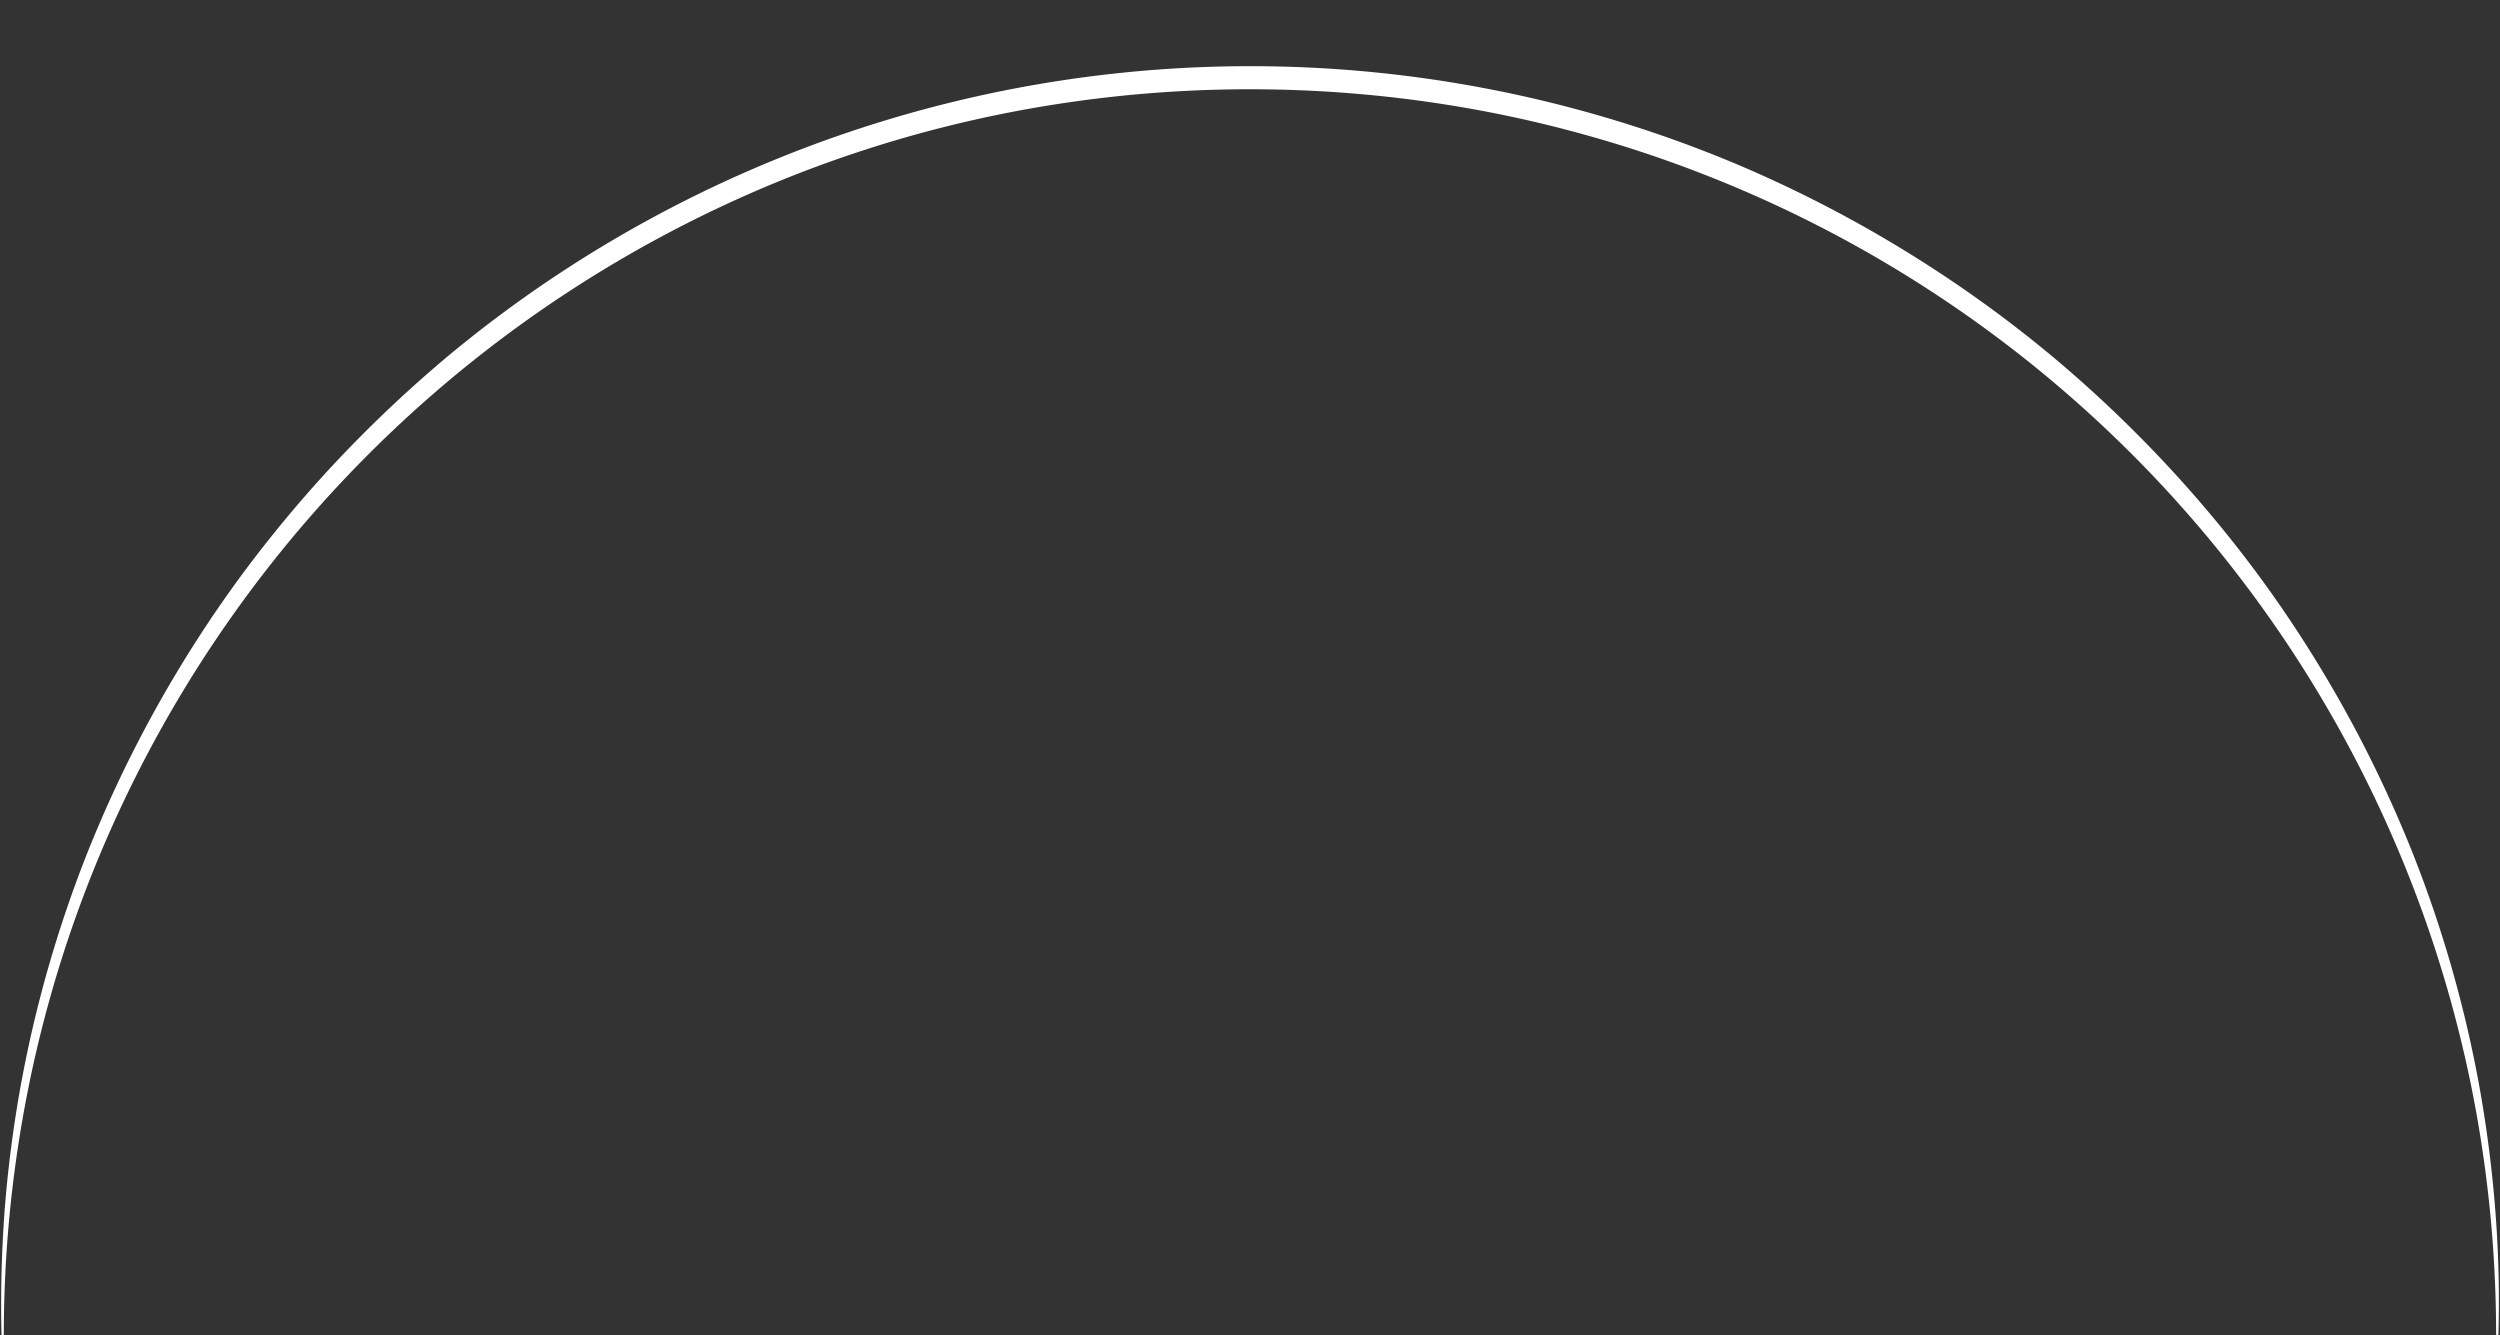 <?xml version="1.0" encoding="UTF-8" standalone="no"?><svg xmlns="http://www.w3.org/2000/svg" xmlns:xlink="http://www.w3.org/1999/xlink" fill="#ffffff" height="577.3" preserveAspectRatio="xMidYMid meet" version="1" viewBox="-0.5 -28.6 1080.8 577.3" width="1080.8" zoomAndPan="magnify"><rect x="-0.5" y="-28.6" width="1080.8" height="577.3" fill="#333333" stroke="none"/><g data-name="Слой 2"><g data-name="Слой 1" id="change1_1"><path d="M.15,548.23q-.61-26.51,1.31-53c1.35-17.65,3.59-35.26,6.68-52.73A532.74,532.74,0,0,1,37.28,340.05a542,542,0,0,1,49.17-94.79,520.85,520.85,0,0,1,31.47-43.33q16.81-20.87,35.63-40T193,125.49q20.63-17.19,42.91-32.26A542.82,542.82,0,0,1,749.55,42.06a546.81,546.81,0,0,1,94.34,51.19,536.54,536.54,0,0,1,42.91,32.27q20.58,17.22,39.41,36.39t35.63,40a520.58,520.58,0,0,1,31.46,43.32,540.57,540.57,0,0,1,49.17,94.78,532.26,532.26,0,0,1,29.15,102.41q4.64,26.21,6.69,52.74t1.31,53h0a.5.5,0,0,1-1,0,543,543,0,0,0-10.34-105.11A538.18,538.18,0,0,0,644.93,20.21a544.9,544.9,0,0,0-210.08,0,534.24,534.24,0,0,0-101,30.54A539.82,539.82,0,0,0,42.18,342.08a534.18,534.18,0,0,0-30.68,101A543,543,0,0,0,1.15,548.23a.5.5,0,0,1-.5.5.51.51,0,0,1-.5-.49Z"/></g></g></svg>
